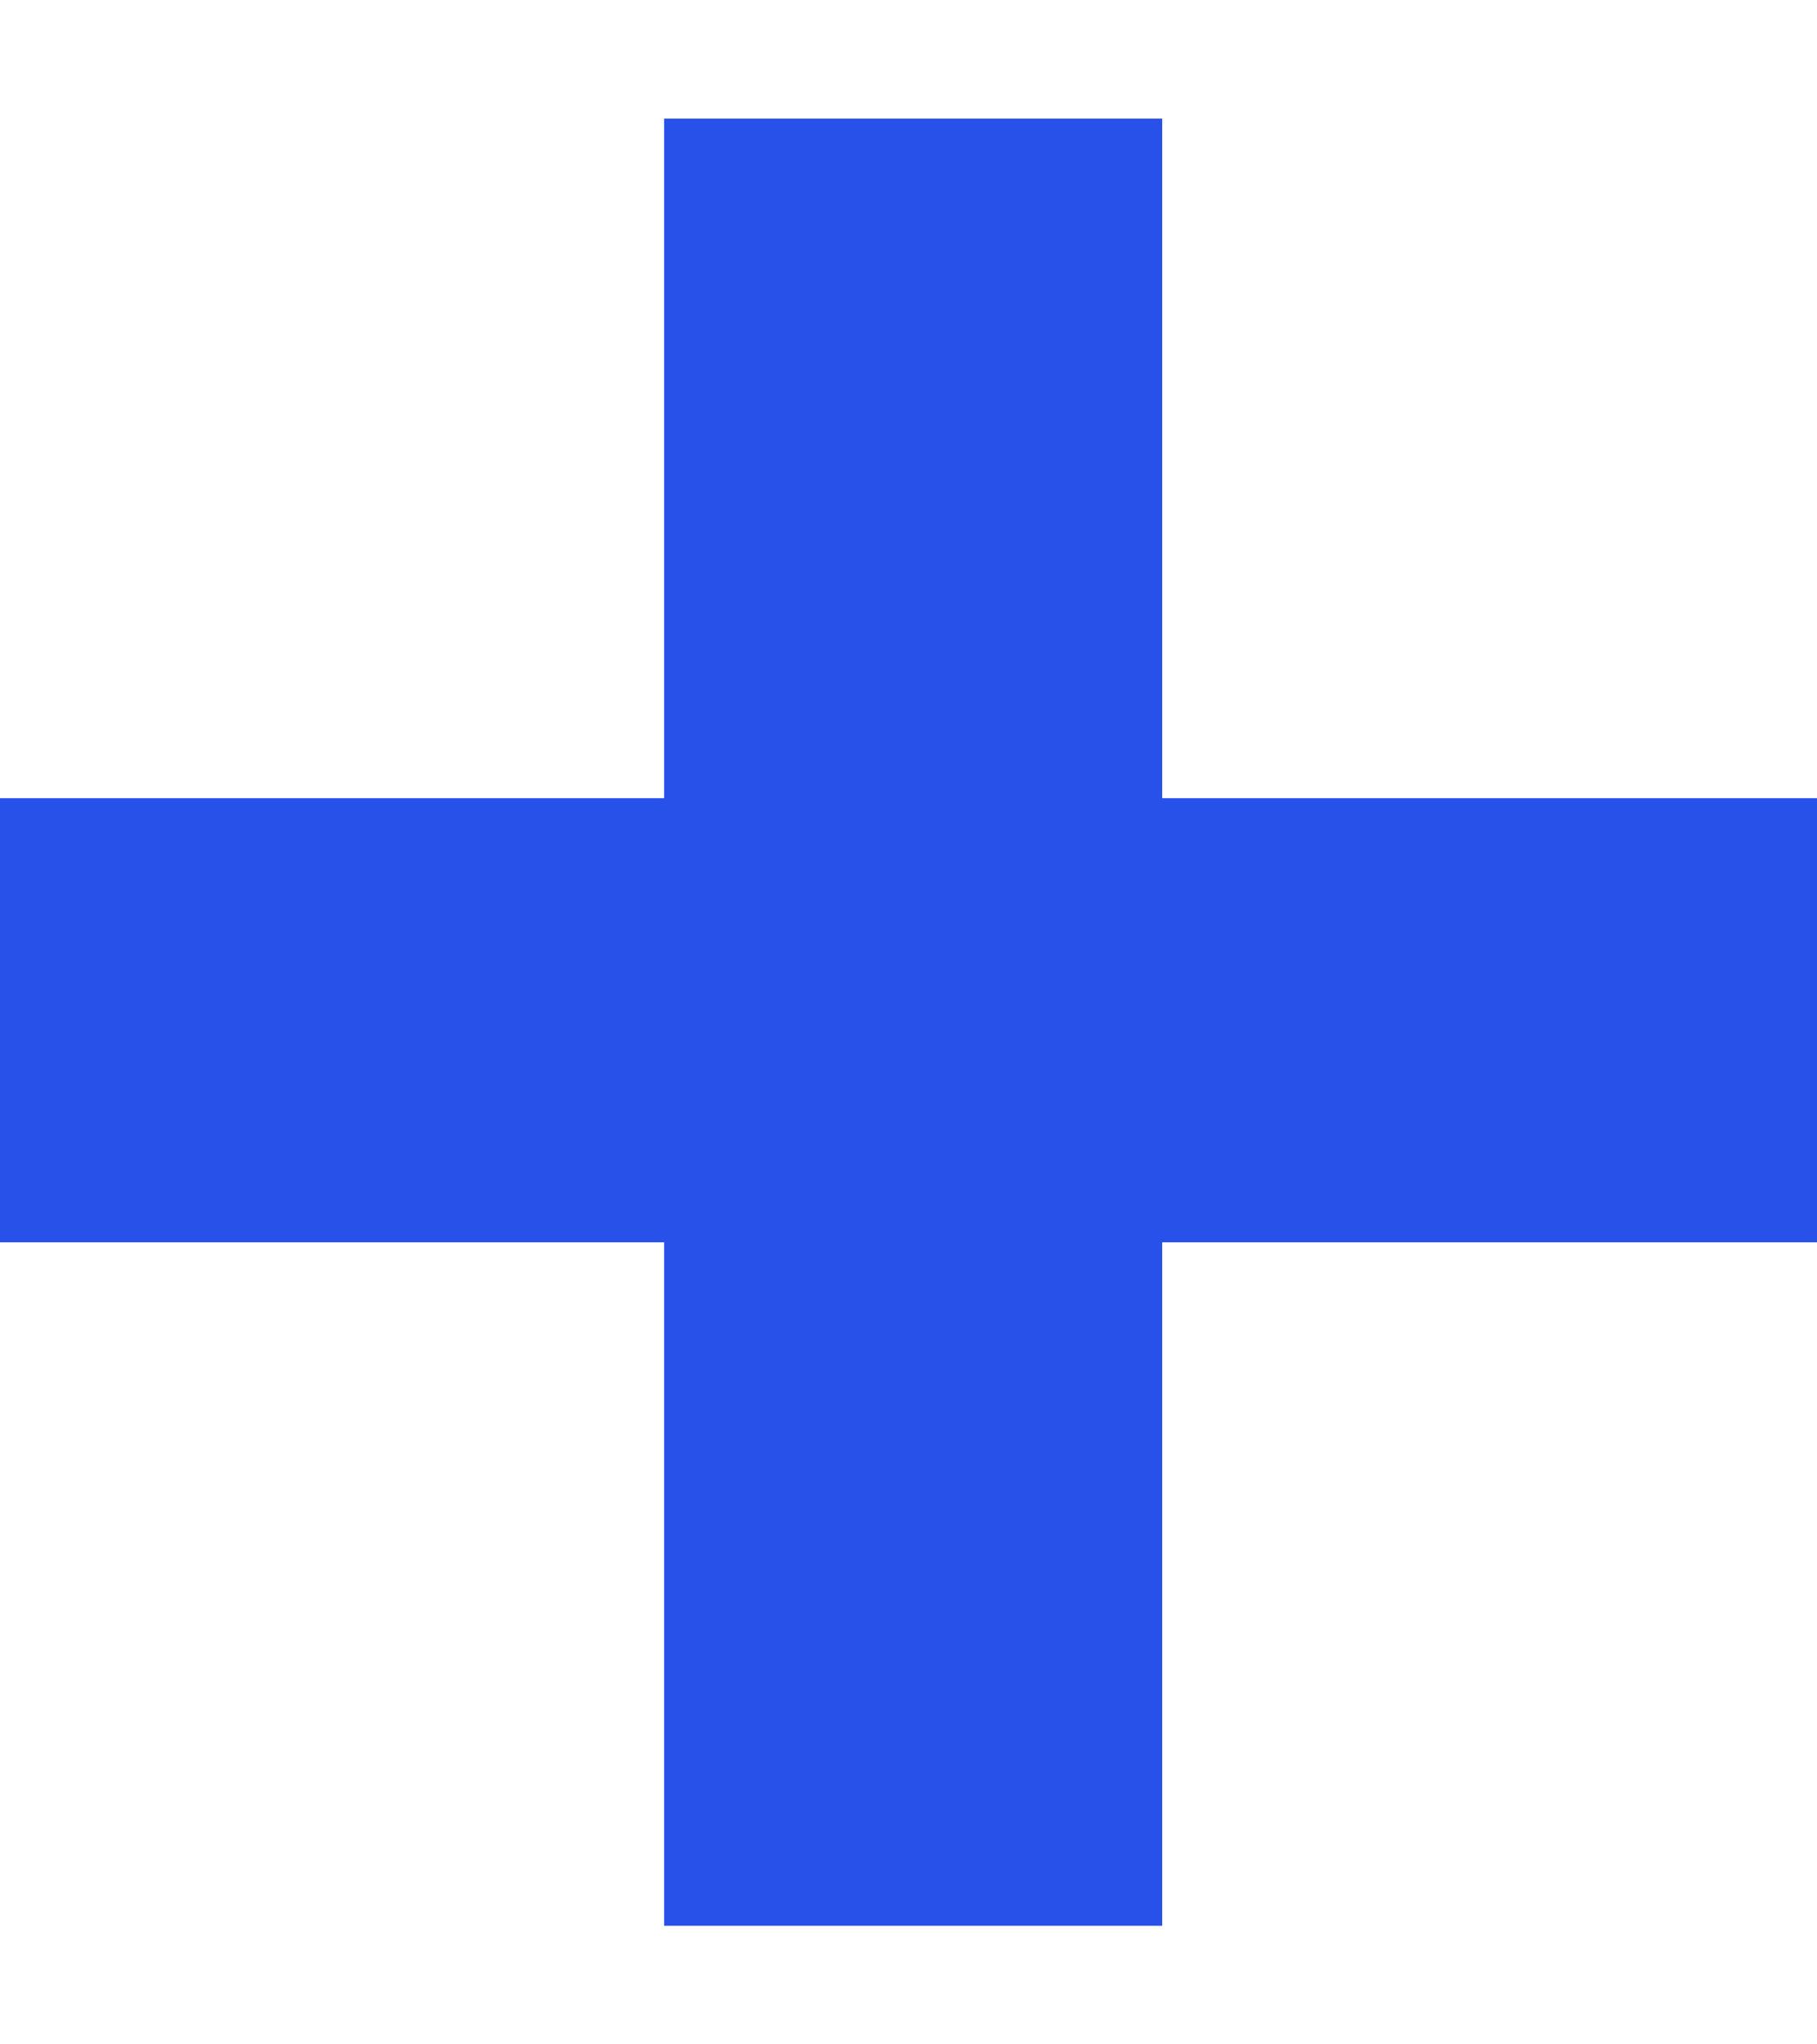 <?xml version="1.0" encoding="UTF-8"?> <svg xmlns="http://www.w3.org/2000/svg" width="8" height="9" viewBox="0 0 8 9" fill="none"><path d="M2.924 8.478V5.469H0V3.514H2.924V0.522H5.117V3.514H8.007V5.469H5.117V8.478H2.924Z" fill="#2851E9"></path></svg> 